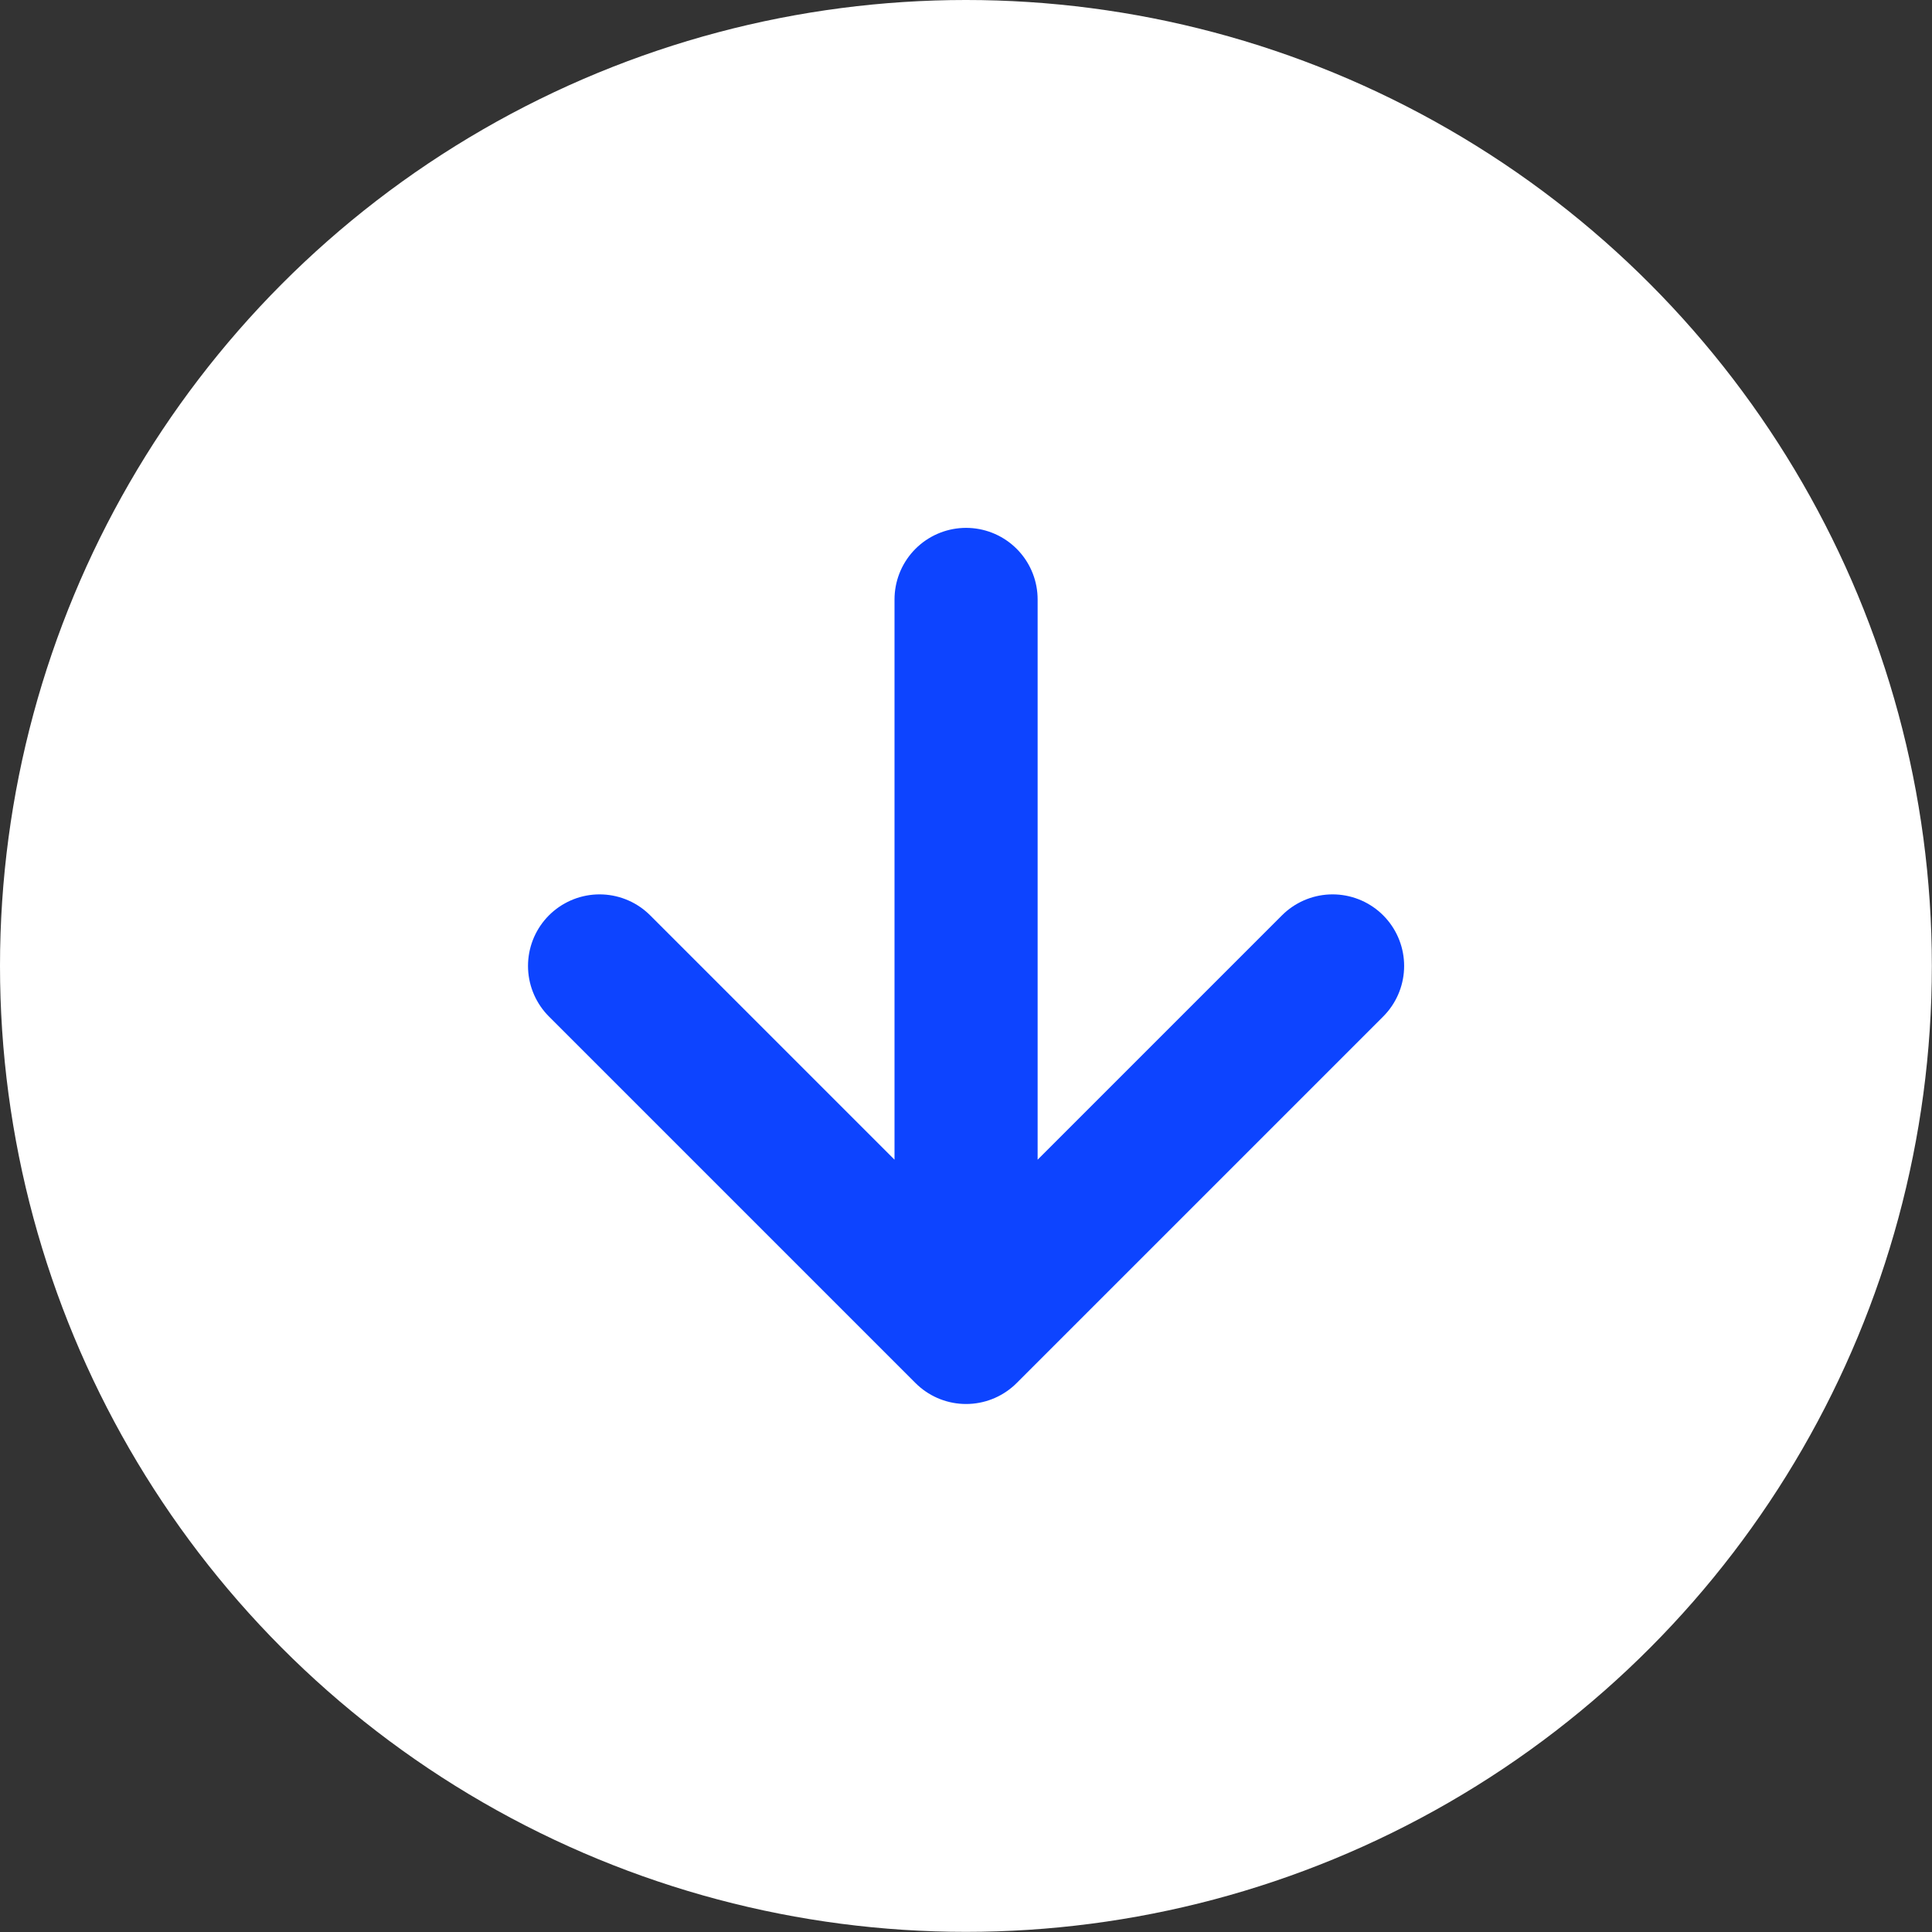 <?xml version="1.0" encoding="UTF-8"?>
<svg xmlns="http://www.w3.org/2000/svg" width="27" height="27" viewBox="0 0 27 27" fill="none">
  <rect x="0" y="0" width="27" height="27" fill="#333333" stroke="none"/>
  <circle cx="13.499" cy="13.499" r="13.499" fill="white"></circle>
  <path d="M18.623 13.499L13.501 18.621M13.501 18.621L8.379 13.499M13.501 18.621V8.377" stroke="#0D44FF" stroke-width="2" stroke-linecap="round" stroke-linejoin="round"></path>
</svg>
